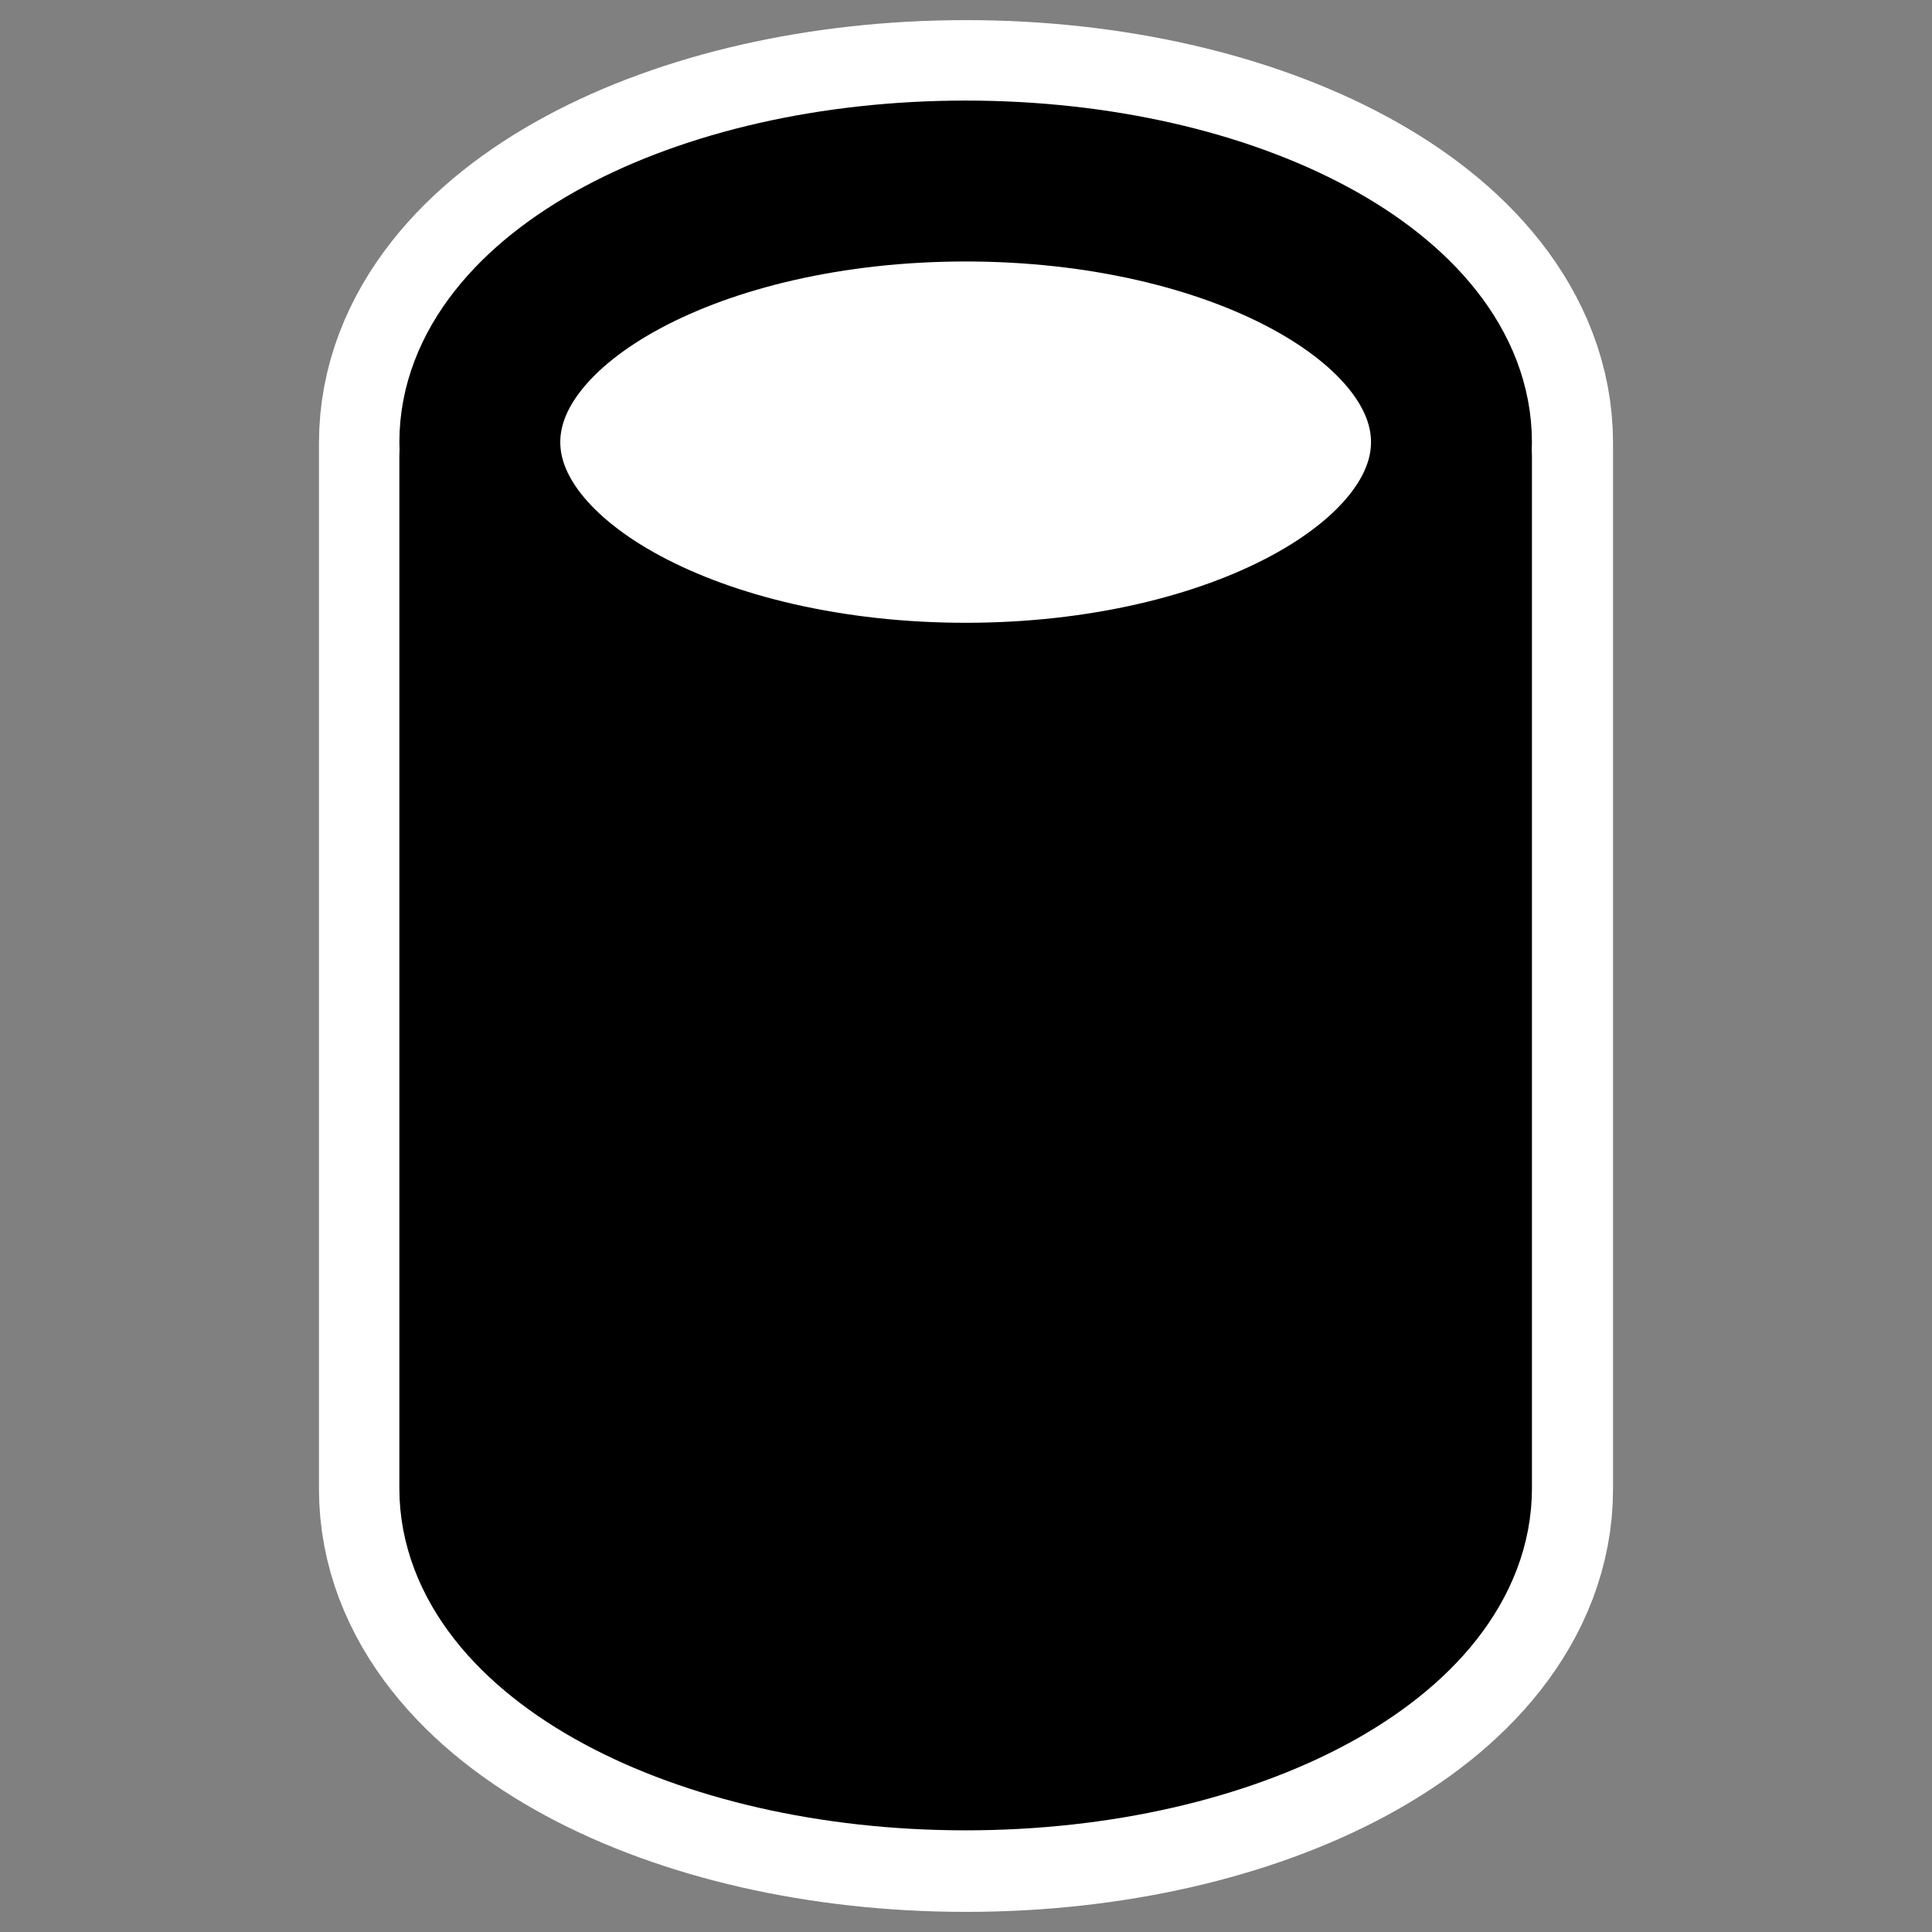 <?xml version="1.0" encoding="UTF-8"?>
<svg _SVGFile__filename="oldscale/actions/aobottom.svg" version="1.0" viewBox="0 0 60 60" xmlns="http://www.w3.org/2000/svg">
<rect x="0" y="0" width="60" height="60" fill="#808080" stroke="none"/>
<path d="m30 5.625c-8.333 0-15.094 3.646-15.094 8.125v32.5c0 4.479 6.761 8.125 15.094 8.125s15.094-3.646 15.094-8.125v-32.5c0-4.479-6.761-8.125-15.094-8.125z" color="#000000" display="block" fill="none" stroke="#fff" stroke-linecap="round" stroke-linejoin="round" stroke-width="10"/>
<g transform="matrix(.619 0 0 .619 11.419 2.948)" stroke="#000" stroke-linecap="round" stroke-linejoin="round" stroke-width="8.073">
<path d="m5.625 18.125v51.781c0 7.231 10.921 13.125 24.375 13.125s24.375-5.894 24.375-13.125v-51.781h-48.75z" color="#000000" display="block"/>
<path d="m54.374 17.42c0 7.231-10.92 13.1-24.374 13.1s-24.374-5.869-24.374-13.1c1e-4 -7.231 10.92-13.1 24.374-13.1 13.454 3e-4 24.374 5.869 24.374 13.1z" color="#000000" display="block" fill="#fff"/>
</g>
</svg>
